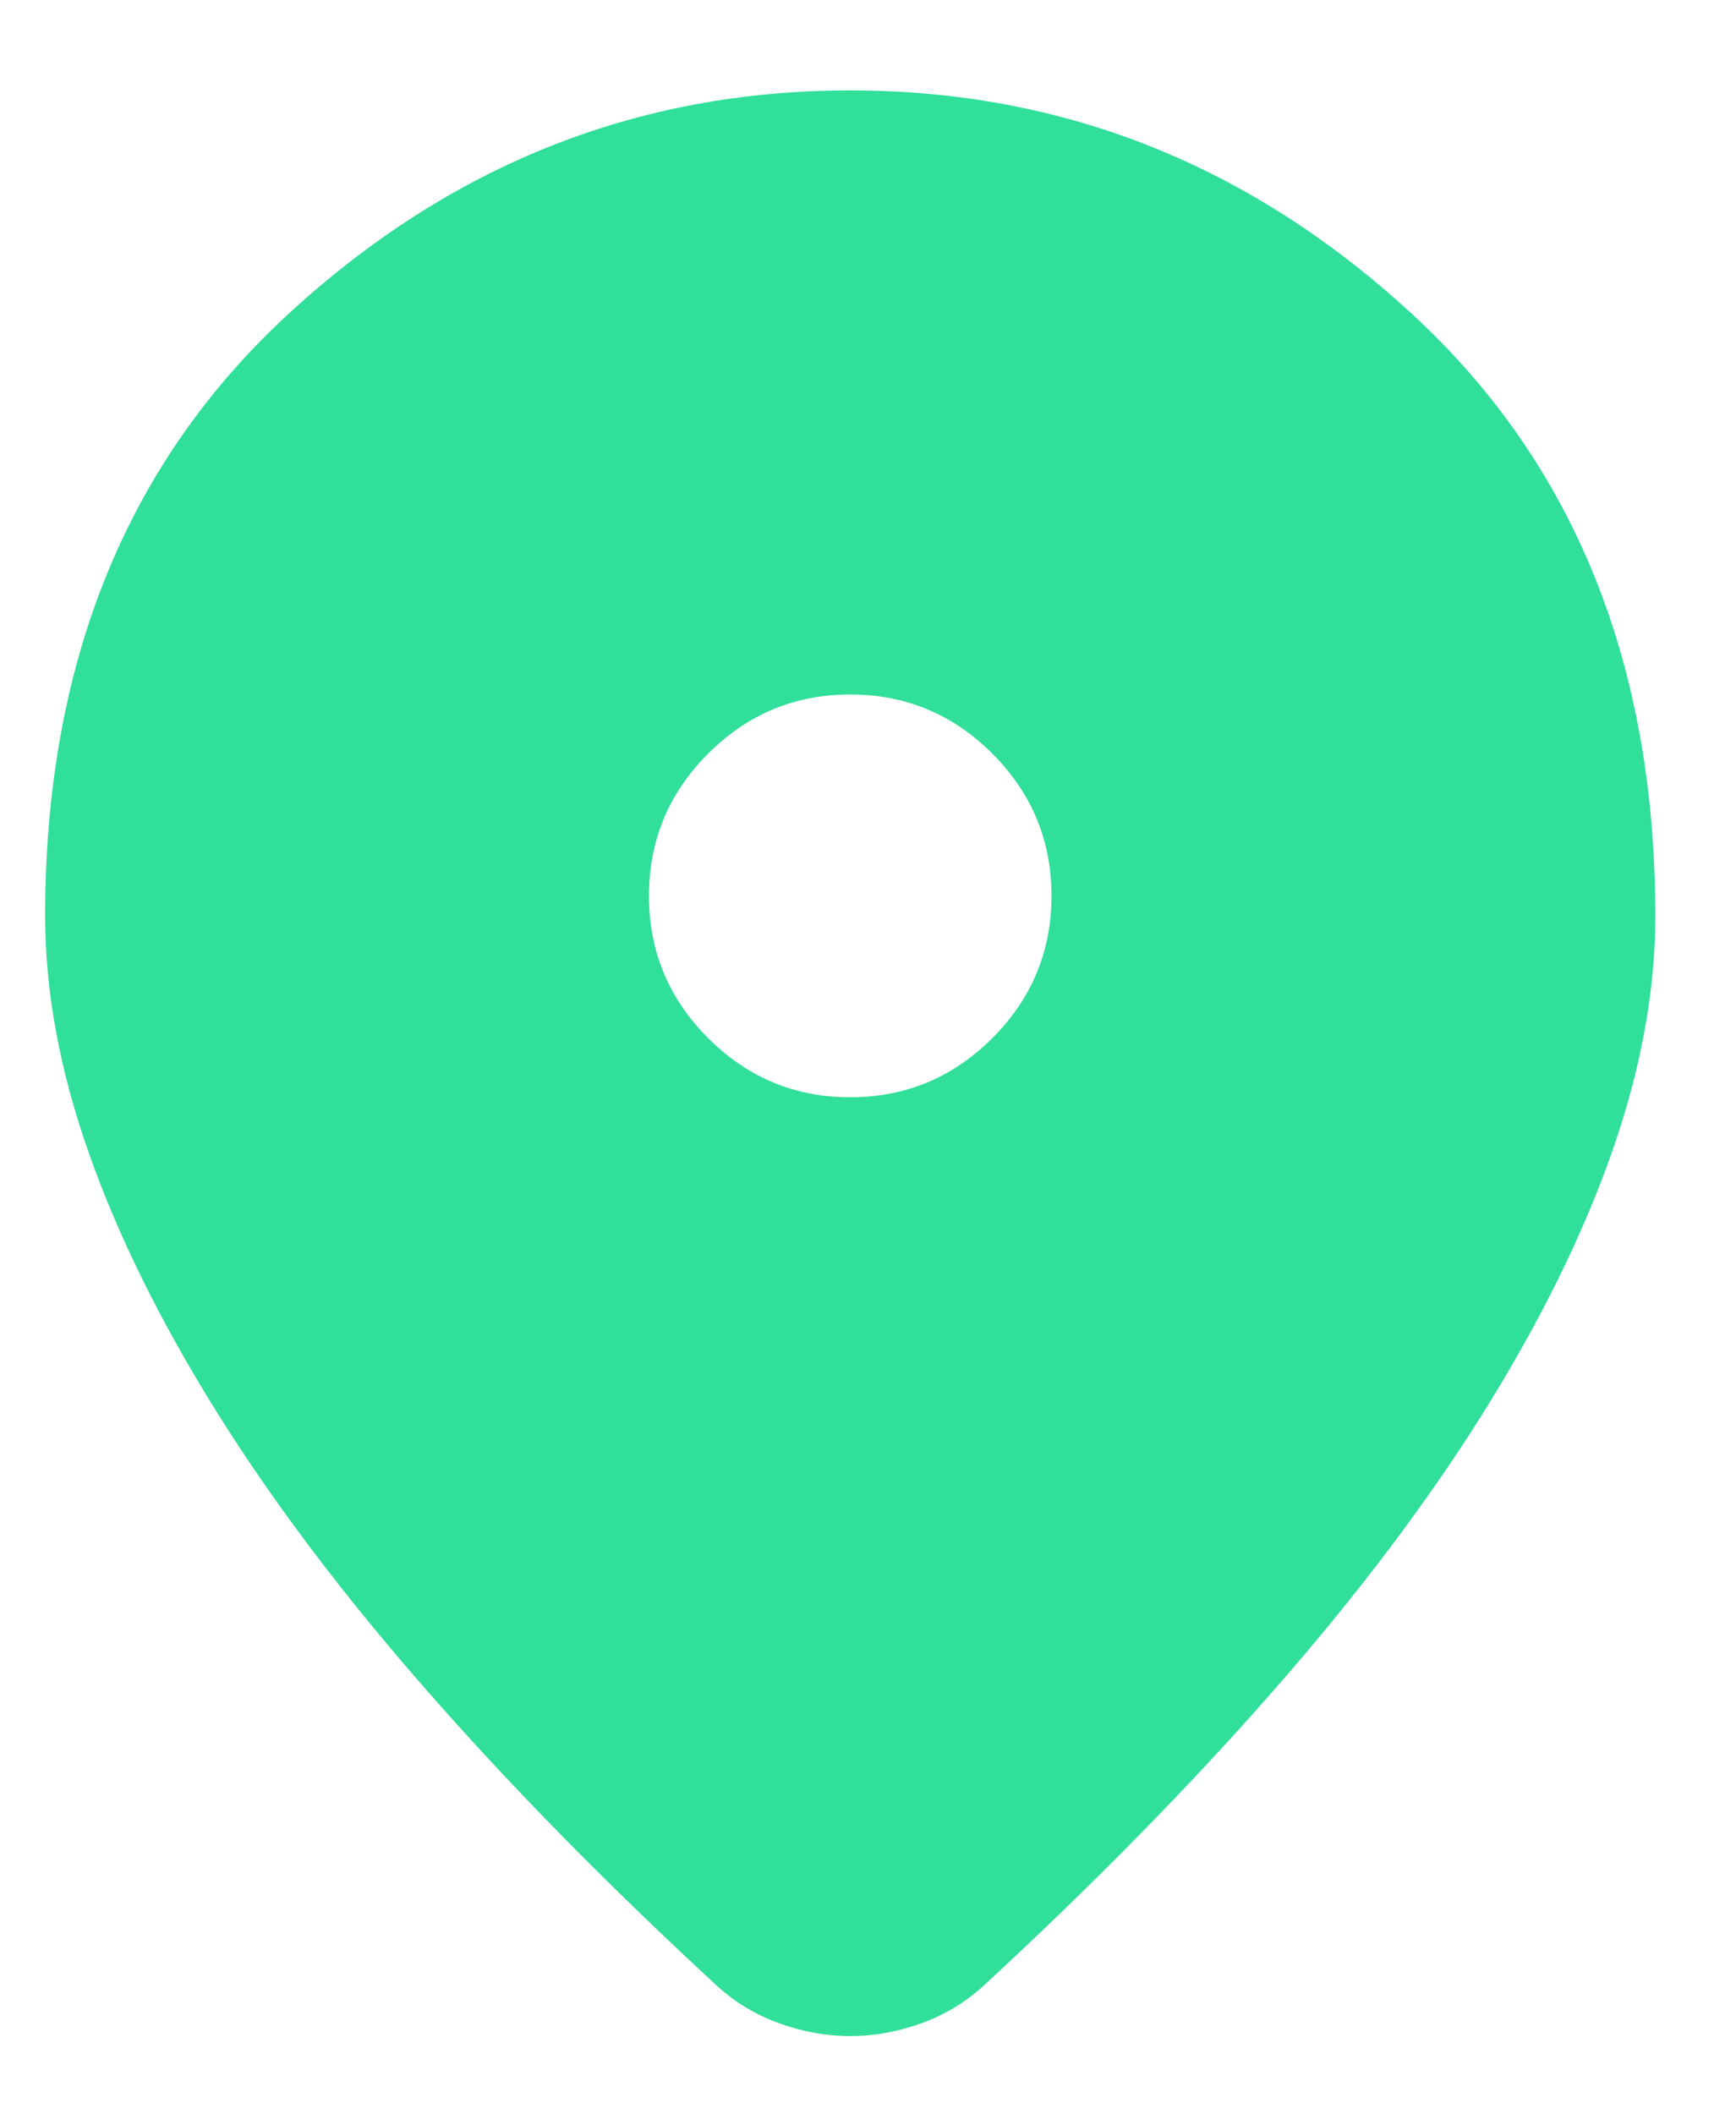 <svg width="23" height="28" viewBox="0 0 23 28" fill="none" xmlns="http://www.w3.org/2000/svg">
<path d="M11.264 26.964C10.953 26.964 10.642 26.908 10.331 26.797C10.02 26.686 9.742 26.52 9.498 26.297C8.053 24.964 6.775 23.664 5.664 22.397C4.553 21.131 3.625 19.903 2.881 18.714C2.137 17.525 1.57 16.381 1.181 15.281C0.792 14.181 0.598 13.131 0.598 12.131C0.598 8.797 1.67 6.142 3.814 4.164C5.959 2.186 8.442 1.197 11.264 1.197C14.086 1.197 16.57 2.186 18.714 4.164C20.859 6.142 21.931 8.797 21.931 12.131C21.931 13.131 21.736 14.181 21.348 15.281C20.959 16.381 20.392 17.525 19.648 18.714C18.903 19.903 17.975 21.131 16.864 22.397C15.753 23.664 14.475 24.964 13.031 26.297C12.787 26.52 12.509 26.686 12.198 26.797C11.886 26.908 11.575 26.964 11.264 26.964ZM11.264 14.531C11.998 14.531 12.625 14.27 13.148 13.747C13.67 13.225 13.931 12.597 13.931 11.864C13.931 11.131 13.67 10.503 13.148 9.981C12.625 9.458 11.998 9.197 11.264 9.197C10.531 9.197 9.903 9.458 9.381 9.981C8.859 10.503 8.598 11.131 8.598 11.864C8.598 12.597 8.859 13.225 9.381 13.747C9.903 14.27 10.531 14.531 11.264 14.531Z" fill="#30DF99"/>
</svg>
